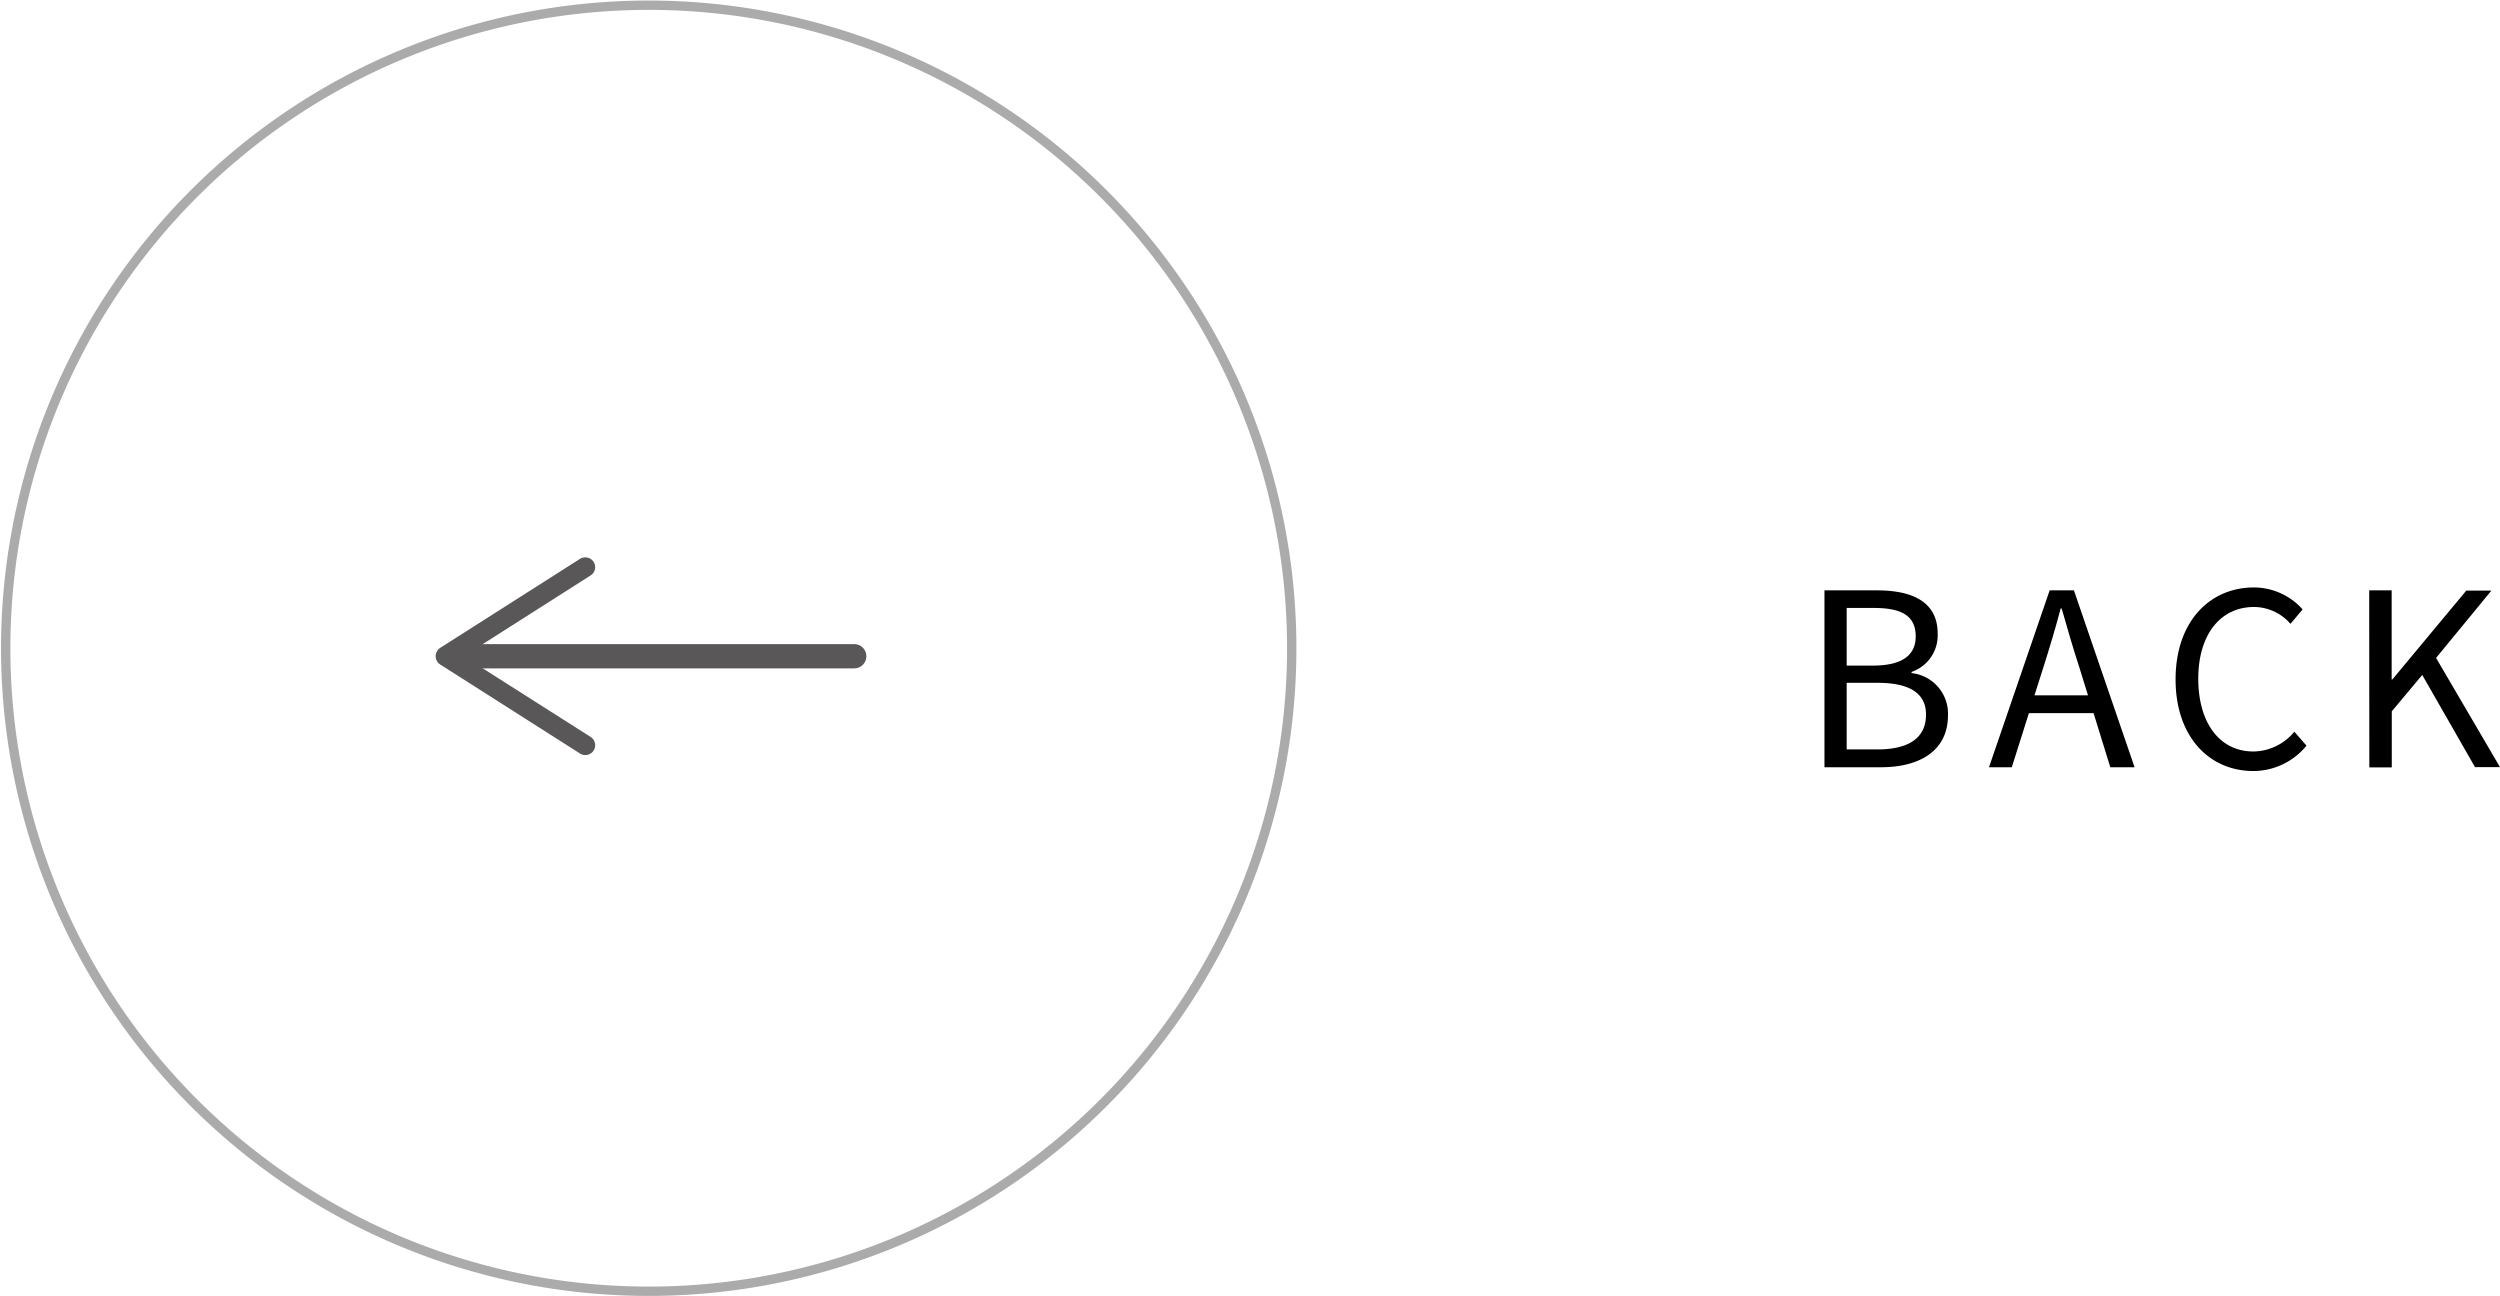 <svg xmlns="http://www.w3.org/2000/svg" width="206.06" height="106.85" viewBox="0 0 206.06 106.85">
  <g id="圖層_2" data-name="圖層 2">
    <g id="圖層_2-2" data-name="圖層 2">
      <g>
        <g>
          <path d="M150.38,48.66h4.33c3,0,5,1,5,3.56a3.18,3.18,0,0,1-2.15,3.16v.1a3.36,3.36,0,0,1,3,3.48c0,2.87-2.26,4.28-5.53,4.28h-4.65Zm4,6.2c2.5,0,3.52-.93,3.52-2.4,0-1.72-1.18-2.35-3.44-2.35h-2.25v4.75Zm.37,6.91c2.51,0,4-.9,4-2.87,0-1.81-1.43-2.62-4-2.62h-2.54v5.49Z"/>
          <path d="M172.56,58.78h-5.33l-1.41,4.46h-1.88l5-14.58h2l5,14.58h-2Zm-.46-1.47-.69-2.23c-.54-1.65-1-3.24-1.48-4.93h-.08c-.45,1.71-.93,3.28-1.45,4.93l-.71,2.23Z"/>
          <path d="M179.32,56c0-4.72,2.77-7.58,6.47-7.58a5.39,5.39,0,0,1,4,1.81l-1,1.19a4,4,0,0,0-3-1.39c-2.77,0-4.6,2.27-4.6,5.91s1.76,6,4.54,6a4.44,4.44,0,0,0,3.38-1.63l1,1.15a5.66,5.66,0,0,1-4.48,2.09C182.05,63.5,179.32,60.69,179.32,56Z"/>
          <path d="M195.28,48.66h1.85V56h.06l6.09-7.32h2.07l-4.56,5.55,5.27,9H204l-4.35-7.6-2.51,3v4.62h-1.85Z"/>
        </g>
        <g>
          <line x1="70.41" y1="54.09" x2="37.85" y2="54.09" fill="none" stroke="#595757" stroke-linecap="round" stroke-linejoin="round" stroke-width="2"/>
          <path d="M48.93,46.31a.81.81,0,0,1-.25,1.12L38.22,54.09l10.46,6.65a.81.81,0,0,1-.87,1.37L36.28,54.77a.82.82,0,0,1,0-1.37l11.53-7.34a.83.83,0,0,1,1.12.25Z" fill="#595757"/>
        </g>
        <path d="M106.47,53.43a53,53,0,1,1-53-53,53,53,0,0,1,53,53.05" fill="none" stroke="#ababab" stroke-miterlimit="10" stroke-width="0.77"/>
      </g>
    </g>
  </g>
</svg>
